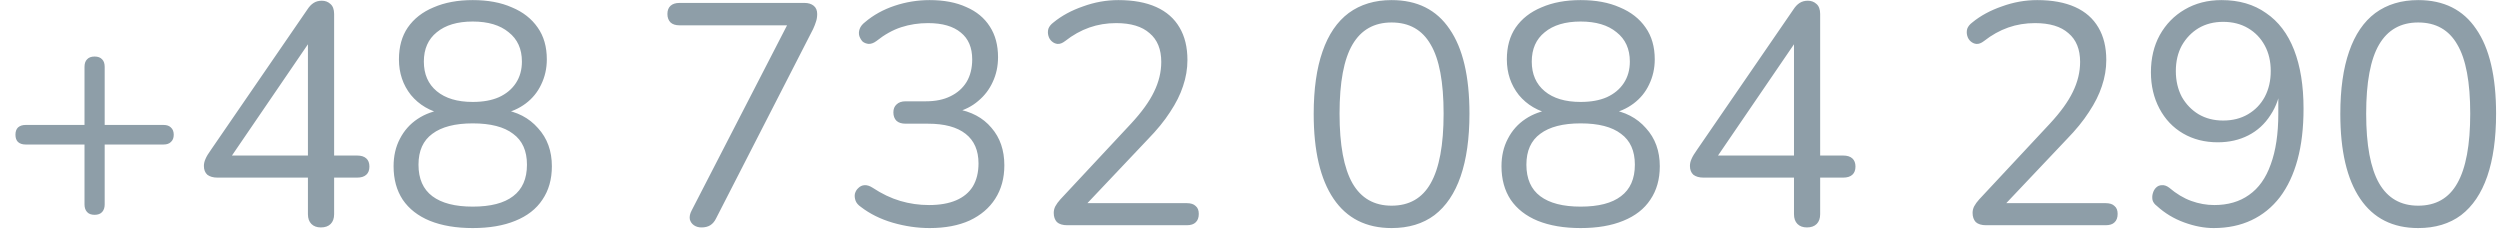 <svg width="111" height="11" viewBox="0 0 111 11" fill="none" xmlns="http://www.w3.org/2000/svg">
<path d="M4.2 9.538C4.051 9.538 3.939 9.496 3.864 9.412C3.789 9.328 3.752 9.216 3.752 9.076V6.416H1.134C0.994 6.416 0.882 6.379 0.798 6.304C0.723 6.229 0.686 6.122 0.686 5.982C0.686 5.842 0.723 5.735 0.798 5.66C0.882 5.585 0.994 5.548 1.134 5.548H3.752V2.972C3.752 2.823 3.789 2.711 3.864 2.636C3.939 2.552 4.051 2.51 4.2 2.51C4.349 2.51 4.461 2.552 4.536 2.636C4.611 2.711 4.648 2.823 4.648 2.972V5.548H7.266C7.406 5.548 7.513 5.585 7.588 5.66C7.672 5.735 7.714 5.842 7.714 5.982C7.714 6.122 7.672 6.229 7.588 6.304C7.513 6.379 7.406 6.416 7.266 6.416H4.648V9.076C4.648 9.216 4.611 9.328 4.536 9.412C4.461 9.496 4.349 9.538 4.2 9.538ZM14.246 10.098C14.069 10.098 13.929 10.047 13.826 9.944C13.724 9.841 13.672 9.697 13.672 9.51V7.886H9.655C9.468 7.886 9.319 7.844 9.207 7.76C9.104 7.667 9.053 7.536 9.053 7.368C9.053 7.265 9.076 7.163 9.123 7.06C9.169 6.948 9.253 6.808 9.375 6.64L13.645 0.424C13.729 0.293 13.822 0.195 13.925 0.13C14.027 0.065 14.149 0.032 14.289 0.032C14.438 0.032 14.564 0.079 14.666 0.172C14.778 0.265 14.835 0.415 14.835 0.62V6.906H15.857C16.034 6.906 16.169 6.948 16.262 7.032C16.356 7.116 16.402 7.237 16.402 7.396C16.402 7.555 16.356 7.676 16.262 7.76C16.169 7.844 16.034 7.886 15.857 7.886H14.835V9.51C14.835 9.697 14.783 9.841 14.681 9.944C14.578 10.047 14.433 10.098 14.246 10.098ZM13.672 6.906V1.474H14.008L10.088 7.214V6.906H13.672ZM20.989 10.126C20.252 10.126 19.617 10.019 19.085 9.804C18.562 9.589 18.161 9.277 17.881 8.866C17.61 8.455 17.475 7.961 17.475 7.382C17.475 6.925 17.568 6.519 17.755 6.164C17.942 5.8 18.203 5.506 18.539 5.282C18.875 5.058 19.262 4.918 19.701 4.862V5.072C19.094 4.941 18.609 4.657 18.245 4.218C17.89 3.77 17.713 3.243 17.713 2.636C17.713 2.076 17.844 1.605 18.105 1.222C18.376 0.83 18.758 0.531 19.253 0.326C19.748 0.111 20.326 0.004 20.989 0.004C21.661 0.004 22.24 0.111 22.725 0.326C23.22 0.531 23.602 0.83 23.873 1.222C24.144 1.605 24.279 2.076 24.279 2.636C24.279 3.037 24.195 3.411 24.027 3.756C23.868 4.092 23.64 4.372 23.341 4.596C23.042 4.82 22.692 4.974 22.291 5.058V4.862C22.954 4.955 23.486 5.231 23.887 5.688C24.298 6.136 24.503 6.701 24.503 7.382C24.503 7.961 24.363 8.455 24.083 8.866C23.812 9.277 23.411 9.589 22.879 9.804C22.356 10.019 21.726 10.126 20.989 10.126ZM20.989 9.174C21.782 9.174 22.38 9.02 22.781 8.712C23.192 8.404 23.397 7.937 23.397 7.312C23.397 6.696 23.192 6.239 22.781 5.94C22.38 5.632 21.782 5.478 20.989 5.478C20.205 5.478 19.608 5.632 19.197 5.94C18.786 6.239 18.581 6.696 18.581 7.312C18.581 7.937 18.786 8.404 19.197 8.712C19.608 9.02 20.205 9.174 20.989 9.174ZM20.989 4.526C21.446 4.526 21.834 4.456 22.151 4.316C22.478 4.167 22.73 3.957 22.907 3.686C23.084 3.415 23.173 3.098 23.173 2.734C23.173 2.174 22.977 1.74 22.585 1.432C22.202 1.115 21.67 0.956 20.989 0.956C20.308 0.956 19.776 1.115 19.393 1.432C19.01 1.74 18.819 2.174 18.819 2.734C18.819 3.294 19.01 3.733 19.393 4.05C19.776 4.367 20.308 4.526 20.989 4.526ZM31.145 10.098C31.014 10.098 30.902 10.065 30.809 10C30.716 9.935 30.655 9.846 30.627 9.734C30.608 9.613 30.636 9.482 30.711 9.342L35.205 0.62V1.124H30.165C29.997 1.124 29.866 1.082 29.773 0.998C29.68 0.905 29.633 0.779 29.633 0.62C29.633 0.461 29.68 0.34 29.773 0.256C29.866 0.172 29.997 0.13 30.165 0.13H35.723C35.891 0.13 36.026 0.172 36.129 0.256C36.232 0.34 36.283 0.461 36.283 0.62C36.283 0.751 36.264 0.867 36.227 0.97C36.199 1.063 36.157 1.171 36.101 1.292L31.789 9.706C31.724 9.837 31.64 9.935 31.537 10C31.434 10.065 31.304 10.098 31.145 10.098ZM41.276 10.126C40.734 10.126 40.188 10.047 39.638 9.888C39.096 9.729 38.625 9.496 38.224 9.188C38.102 9.104 38.023 9.011 37.986 8.908C37.948 8.796 37.939 8.693 37.958 8.6C37.986 8.497 38.037 8.413 38.111 8.348C38.186 8.273 38.275 8.231 38.377 8.222C38.489 8.213 38.611 8.25 38.742 8.334C39.152 8.605 39.563 8.801 39.974 8.922C40.384 9.043 40.809 9.104 41.248 9.104C41.724 9.104 42.125 9.034 42.452 8.894C42.778 8.754 43.026 8.549 43.194 8.278C43.361 7.998 43.446 7.657 43.446 7.256C43.446 6.677 43.254 6.239 42.871 5.94C42.489 5.641 41.934 5.492 41.206 5.492H40.212C40.034 5.492 39.899 5.45 39.806 5.366C39.712 5.273 39.666 5.147 39.666 4.988C39.666 4.839 39.712 4.722 39.806 4.638C39.899 4.545 40.034 4.498 40.212 4.498H41.108C41.537 4.498 41.901 4.423 42.2 4.274C42.508 4.125 42.745 3.915 42.913 3.644C43.081 3.364 43.166 3.028 43.166 2.636C43.166 2.113 42.998 1.717 42.661 1.446C42.325 1.166 41.84 1.026 41.206 1.026C40.785 1.026 40.389 1.087 40.016 1.208C39.642 1.329 39.273 1.535 38.91 1.824C38.797 1.908 38.685 1.95 38.574 1.95C38.471 1.941 38.382 1.908 38.307 1.852C38.242 1.787 38.191 1.703 38.154 1.6C38.126 1.497 38.13 1.395 38.167 1.292C38.205 1.18 38.284 1.077 38.406 0.984C38.779 0.667 39.218 0.424 39.721 0.256C40.225 0.088 40.743 0.004 41.276 0.004C41.91 0.004 42.452 0.107 42.9 0.312C43.357 0.508 43.707 0.797 43.95 1.18C44.192 1.553 44.313 2.006 44.313 2.538C44.313 2.939 44.234 3.308 44.075 3.644C43.926 3.971 43.712 4.251 43.431 4.484C43.161 4.717 42.83 4.885 42.438 4.988V4.834C43.119 4.946 43.646 5.226 44.02 5.674C44.402 6.113 44.593 6.668 44.593 7.34C44.593 7.909 44.458 8.404 44.188 8.824C43.926 9.235 43.548 9.557 43.053 9.79C42.559 10.014 41.966 10.126 41.276 10.126ZM47.388 10C47.183 10 47.029 9.953 46.926 9.86C46.833 9.757 46.786 9.622 46.786 9.454C46.786 9.351 46.809 9.253 46.856 9.16C46.912 9.057 46.987 8.955 47.08 8.852L50.216 5.492C50.692 4.979 51.033 4.507 51.238 4.078C51.453 3.639 51.56 3.196 51.56 2.748C51.56 2.188 51.387 1.763 51.042 1.474C50.706 1.175 50.211 1.026 49.558 1.026C49.138 1.026 48.741 1.091 48.368 1.222C47.995 1.353 47.635 1.553 47.29 1.824C47.169 1.917 47.057 1.959 46.954 1.95C46.861 1.941 46.777 1.903 46.702 1.838C46.627 1.773 46.576 1.689 46.548 1.586C46.52 1.483 46.52 1.381 46.548 1.278C46.585 1.175 46.66 1.082 46.772 0.998C47.136 0.699 47.575 0.461 48.088 0.284C48.601 0.097 49.124 0.004 49.656 0.004C50.319 0.004 50.879 0.107 51.336 0.312C51.793 0.517 52.139 0.821 52.372 1.222C52.605 1.614 52.722 2.095 52.722 2.664C52.722 3.056 52.657 3.443 52.526 3.826C52.405 4.199 52.213 4.582 51.952 4.974C51.7 5.366 51.369 5.772 50.958 6.192L47.976 9.342V9.02H52.694C52.871 9.02 53.002 9.062 53.086 9.146C53.179 9.221 53.226 9.337 53.226 9.496C53.226 9.664 53.179 9.79 53.086 9.874C53.002 9.958 52.871 10 52.694 10H47.388ZM61.786 10.126C60.657 10.126 59.798 9.692 59.21 8.824C58.622 7.956 58.328 6.701 58.328 5.058C58.328 3.957 58.459 3.033 58.72 2.286C58.981 1.53 59.369 0.961 59.882 0.578C60.405 0.195 61.039 0.004 61.786 0.004C62.925 0.004 63.783 0.433 64.362 1.292C64.95 2.141 65.244 3.392 65.244 5.044C65.244 6.145 65.113 7.074 64.852 7.83C64.591 8.586 64.203 9.16 63.69 9.552C63.177 9.935 62.542 10.126 61.786 10.126ZM61.786 9.132C62.57 9.132 63.149 8.801 63.522 8.138C63.905 7.466 64.096 6.435 64.096 5.044C64.096 3.644 63.905 2.622 63.522 1.978C63.149 1.325 62.57 0.998 61.786 0.998C61.011 0.998 60.433 1.325 60.05 1.978C59.667 2.631 59.476 3.653 59.476 5.044C59.476 6.435 59.667 7.466 60.05 8.138C60.433 8.801 61.011 9.132 61.786 9.132ZM70.18 10.126C69.443 10.126 68.808 10.019 68.276 9.804C67.754 9.589 67.353 9.277 67.073 8.866C66.802 8.455 66.666 7.961 66.666 7.382C66.666 6.925 66.76 6.519 66.947 6.164C67.133 5.8 67.394 5.506 67.731 5.282C68.067 5.058 68.454 4.918 68.892 4.862V5.072C68.286 4.941 67.8 4.657 67.436 4.218C67.082 3.77 66.904 3.243 66.904 2.636C66.904 2.076 67.035 1.605 67.296 1.222C67.567 0.83 67.95 0.531 68.445 0.326C68.939 0.111 69.518 0.004 70.18 0.004C70.853 0.004 71.431 0.111 71.916 0.326C72.411 0.531 72.794 0.83 73.064 1.222C73.335 1.605 73.471 2.076 73.471 2.636C73.471 3.037 73.386 3.411 73.219 3.756C73.06 4.092 72.831 4.372 72.532 4.596C72.234 4.82 71.884 4.974 71.483 5.058V4.862C72.145 4.955 72.677 5.231 73.079 5.688C73.489 6.136 73.695 6.701 73.695 7.382C73.695 7.961 73.555 8.455 73.275 8.866C73.004 9.277 72.603 9.589 72.07 9.804C71.548 10.019 70.918 10.126 70.18 10.126ZM70.18 9.174C70.974 9.174 71.571 9.02 71.972 8.712C72.383 8.404 72.588 7.937 72.588 7.312C72.588 6.696 72.383 6.239 71.972 5.94C71.571 5.632 70.974 5.478 70.18 5.478C69.397 5.478 68.799 5.632 68.388 5.94C67.978 6.239 67.772 6.696 67.772 7.312C67.772 7.937 67.978 8.404 68.388 8.712C68.799 9.02 69.397 9.174 70.18 9.174ZM70.18 4.526C70.638 4.526 71.025 4.456 71.343 4.316C71.669 4.167 71.921 3.957 72.099 3.686C72.276 3.415 72.365 3.098 72.365 2.734C72.365 2.174 72.168 1.74 71.776 1.432C71.394 1.115 70.862 0.956 70.18 0.956C69.499 0.956 68.967 1.115 68.585 1.432C68.202 1.74 68.01 2.174 68.01 2.734C68.01 3.294 68.202 3.733 68.585 4.05C68.967 4.367 69.499 4.526 70.18 4.526ZM80.227 10.098C80.05 10.098 79.91 10.047 79.807 9.944C79.704 9.841 79.653 9.697 79.653 9.51V7.886H75.635C75.448 7.886 75.299 7.844 75.187 7.76C75.084 7.667 75.033 7.536 75.033 7.368C75.033 7.265 75.056 7.163 75.103 7.06C75.15 6.948 75.234 6.808 75.355 6.64L79.625 0.424C79.709 0.293 79.802 0.195 79.905 0.13C80.008 0.065 80.129 0.032 80.269 0.032C80.418 0.032 80.544 0.079 80.647 0.172C80.759 0.265 80.815 0.415 80.815 0.62V6.906H81.837C82.014 6.906 82.15 6.948 82.243 7.032C82.336 7.116 82.383 7.237 82.383 7.396C82.383 7.555 82.336 7.676 82.243 7.76C82.15 7.844 82.014 7.886 81.837 7.886H80.815V9.51C80.815 9.697 80.764 9.841 80.661 9.944C80.558 10.047 80.414 10.098 80.227 10.098ZM79.653 6.906V1.474H79.989L76.069 7.214V6.906H79.653ZM88.185 10C87.98 10 87.826 9.953 87.723 9.86C87.63 9.757 87.583 9.622 87.583 9.454C87.583 9.351 87.606 9.253 87.653 9.16C87.709 9.057 87.784 8.955 87.877 8.852L91.013 5.492C91.489 4.979 91.83 4.507 92.035 4.078C92.25 3.639 92.357 3.196 92.357 2.748C92.357 2.188 92.184 1.763 91.839 1.474C91.503 1.175 91.008 1.026 90.355 1.026C89.935 1.026 89.538 1.091 89.165 1.222C88.792 1.353 88.432 1.553 88.087 1.824C87.966 1.917 87.854 1.959 87.751 1.95C87.658 1.941 87.574 1.903 87.499 1.838C87.424 1.773 87.373 1.689 87.345 1.586C87.317 1.483 87.317 1.381 87.345 1.278C87.382 1.175 87.457 1.082 87.569 0.998C87.933 0.699 88.372 0.461 88.885 0.284C89.398 0.097 89.921 0.004 90.453 0.004C91.116 0.004 91.676 0.107 92.133 0.312C92.59 0.517 92.936 0.821 93.169 1.222C93.402 1.614 93.519 2.095 93.519 2.664C93.519 3.056 93.454 3.443 93.323 3.826C93.202 4.199 93.01 4.582 92.749 4.974C92.497 5.366 92.166 5.772 91.755 6.192L88.773 9.342V9.02H93.491C93.668 9.02 93.799 9.062 93.883 9.146C93.976 9.221 94.023 9.337 94.023 9.496C94.023 9.664 93.976 9.79 93.883 9.874C93.799 9.958 93.668 10 93.491 10H88.185ZM98.287 10.126C97.867 10.126 97.429 10.042 96.971 9.874C96.514 9.706 96.113 9.463 95.767 9.146C95.665 9.071 95.599 8.983 95.571 8.88C95.553 8.777 95.557 8.679 95.585 8.586C95.613 8.483 95.66 8.399 95.725 8.334C95.8 8.259 95.889 8.222 95.991 8.222C96.094 8.213 96.201 8.25 96.313 8.334C96.631 8.605 96.957 8.801 97.293 8.922C97.629 9.043 97.97 9.104 98.315 9.104C98.922 9.104 99.435 8.955 99.855 8.656C100.285 8.357 100.607 7.905 100.821 7.298C101.045 6.691 101.157 5.94 101.157 5.044V3.742H101.283C101.227 4.265 101.069 4.722 100.807 5.114C100.555 5.506 100.229 5.805 99.827 6.01C99.426 6.215 98.973 6.318 98.469 6.318C97.891 6.318 97.377 6.187 96.929 5.926C96.481 5.665 96.131 5.296 95.879 4.82C95.627 4.344 95.501 3.807 95.501 3.21C95.501 2.585 95.632 2.034 95.893 1.558C96.164 1.073 96.533 0.695 96.999 0.424C97.475 0.144 98.021 0.004 98.637 0.004C99.412 0.004 100.07 0.195 100.611 0.578C101.162 0.951 101.577 1.497 101.857 2.216C102.137 2.935 102.277 3.803 102.277 4.82C102.277 5.679 102.189 6.435 102.011 7.088C101.834 7.741 101.573 8.297 101.227 8.754C100.882 9.202 100.462 9.543 99.967 9.776C99.473 10.009 98.913 10.126 98.287 10.126ZM98.707 5.352C99.127 5.352 99.496 5.259 99.813 5.072C100.131 4.885 100.378 4.629 100.555 4.302C100.733 3.966 100.821 3.583 100.821 3.154C100.821 2.725 100.733 2.347 100.555 2.02C100.378 1.693 100.131 1.437 99.813 1.25C99.496 1.063 99.127 0.97 98.707 0.97C98.297 0.97 97.933 1.063 97.615 1.25C97.307 1.437 97.06 1.693 96.873 2.02C96.696 2.347 96.607 2.725 96.607 3.154C96.607 3.583 96.696 3.966 96.873 4.302C97.06 4.629 97.307 4.885 97.615 5.072C97.933 5.259 98.297 5.352 98.707 5.352ZM107.368 10.126C106.239 10.126 105.38 9.692 104.792 8.824C104.204 7.956 103.91 6.701 103.91 5.058C103.91 3.957 104.041 3.033 104.302 2.286C104.563 1.53 104.951 0.961 105.464 0.578C105.987 0.195 106.621 0.004 107.368 0.004C108.507 0.004 109.365 0.433 109.944 1.292C110.532 2.141 110.826 3.392 110.826 5.044C110.826 6.145 110.695 7.074 110.434 7.83C110.173 8.586 109.785 9.16 109.272 9.552C108.759 9.935 108.124 10.126 107.368 10.126ZM107.368 9.132C108.152 9.132 108.731 8.801 109.104 8.138C109.487 7.466 109.678 6.435 109.678 5.044C109.678 3.644 109.487 2.622 109.104 1.978C108.731 1.325 108.152 0.998 107.368 0.998C106.593 0.998 106.015 1.325 105.632 1.978C105.249 2.631 105.058 3.653 105.058 5.044C105.058 6.435 105.249 7.466 105.632 8.138C106.015 8.801 106.593 9.132 107.368 9.132Z" fill="#8E9EA8"/>
</svg>
